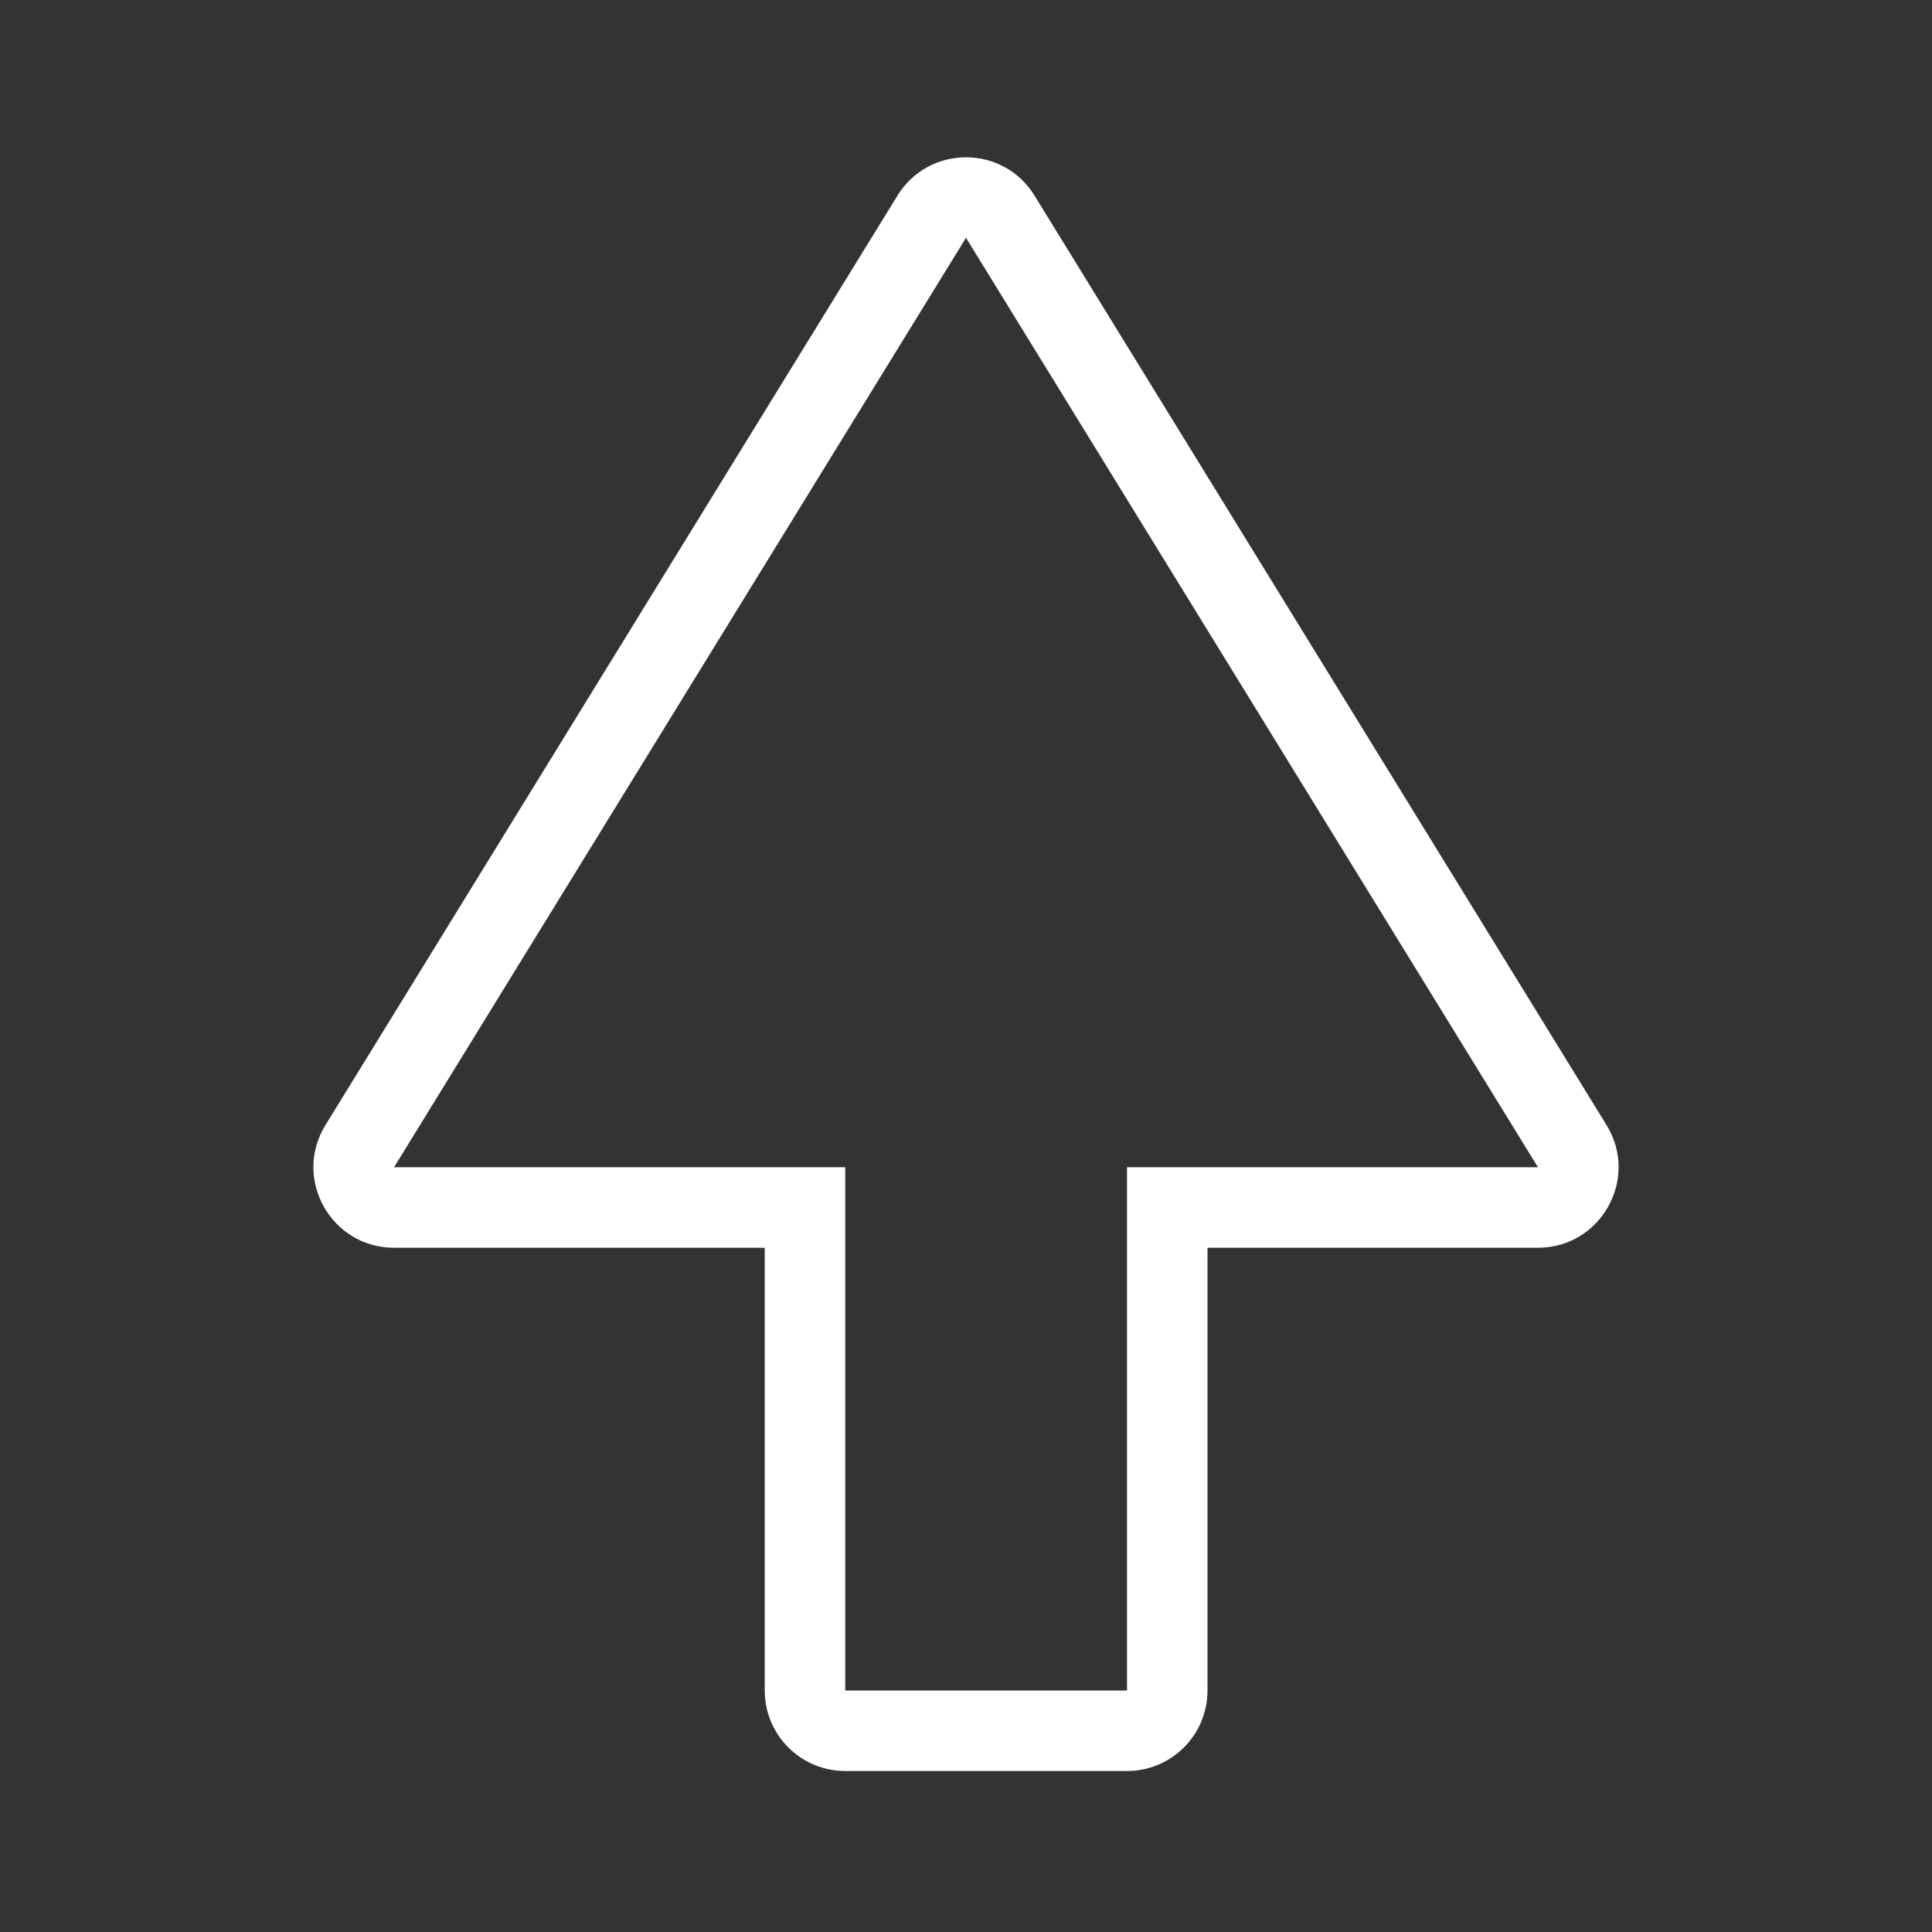 <?xml version="1.0" encoding="UTF-8"?>
<svg xmlns="http://www.w3.org/2000/svg" width="48" height="48" viewBox="0 0 48 48" fill="none">
  <rect x="0" y="0" width="48" height="48" fill="#333333" stroke="none"/>
  <g clip-path="url(#clip0_713_6535)">
    <g clip-path="url(#clip1_713_6535)">
      <path fill-rule="evenodd" clip-rule="evenodd" d="M22.297 4.86C23.078 3.591 24.922 3.591 25.703 4.86L39.914 27.952C40.734 29.284 39.775 31 38.21 31H30V42C30 43.105 29.105 44 28 44H21C19.895 44 19 43.105 19 42V31H9.79C8.225 31 7.266 29.284 8.086 27.952L22.297 4.86ZM21 42V31V31V29H28V31V31V42H21ZM38.21 29L24 5.908L9.79 29L38.21 29Z" fill="white"></path>
    </g>
  </g>
  <defs>
    <clipPath id="clip0_713_6535">
      <rect width="48" height="48" fill="white"></rect>
    </clipPath>
    <clipPath id="clip1_713_6535">
      <rect width="48" height="48" fill="white"></rect>
    </clipPath>
  </defs>
</svg>
